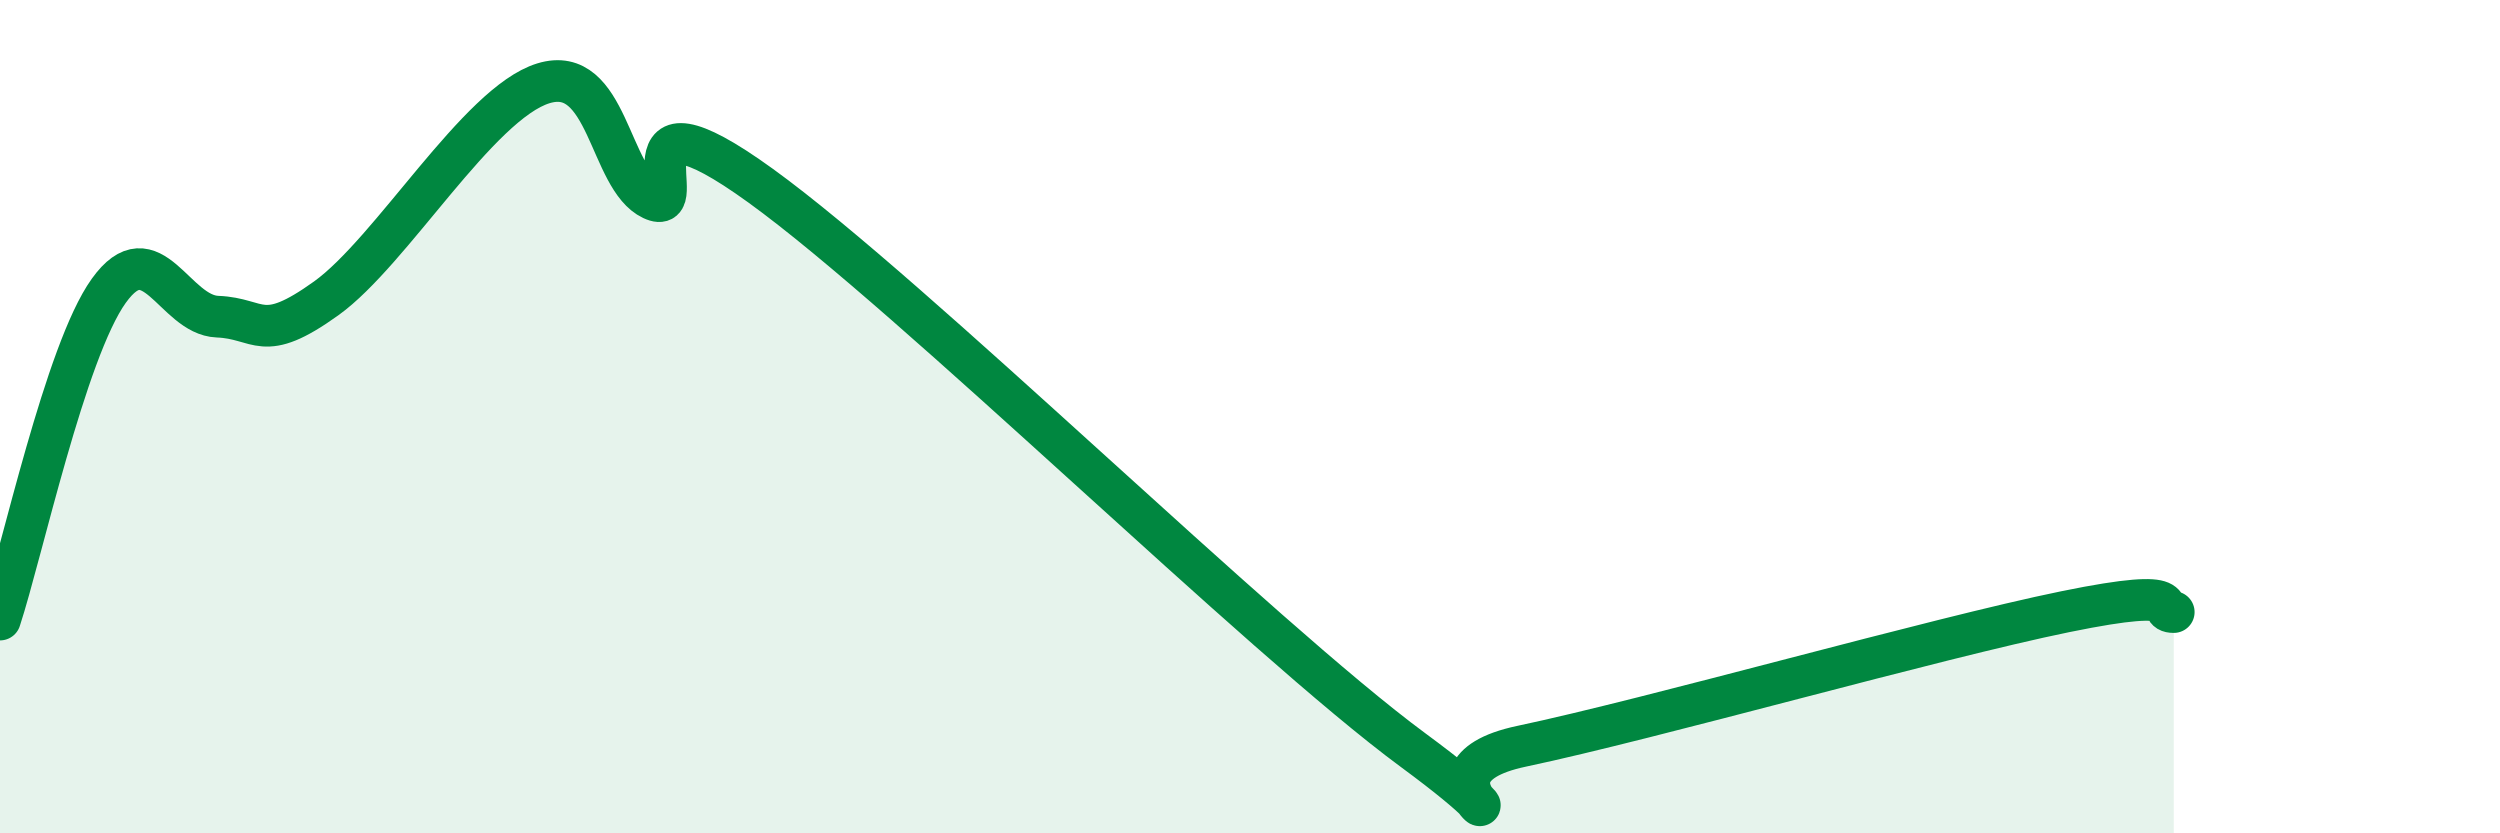 
    <svg width="60" height="20" viewBox="0 0 60 20" xmlns="http://www.w3.org/2000/svg">
      <path
        d="M 0,14.87 C 0.52,13.29 1.57,8.43 2.61,6.98 C 3.65,5.53 4.18,7.56 5.22,7.6 C 6.26,7.64 6.27,8.28 7.83,7.16 C 9.39,6.04 11.48,2.48 13.04,2 C 14.6,1.52 14.61,4.29 15.65,4.78 C 16.69,5.27 14.61,1.82 18.26,4.46 C 21.91,7.1 30.26,15.31 33.91,18 C 37.56,20.69 33.39,18.57 36.52,17.91 C 39.65,17.25 46.44,15.32 49.57,14.68 C 52.7,14.04 51.65,14.69 52.17,14.69L52.17 20L0 20Z"
        fill="#008740"
        opacity="0.1"
        stroke-linecap="round"
        stroke-linejoin="round"
      />
      <path
        d="M 0,14.87 C 0.52,13.29 1.57,8.43 2.61,6.98 C 3.65,5.53 4.18,7.56 5.22,7.6 C 6.26,7.64 6.27,8.28 7.83,7.16 C 9.39,6.04 11.48,2.48 13.04,2 C 14.6,1.52 14.61,4.29 15.65,4.78 C 16.69,5.27 14.61,1.82 18.26,4.46 C 21.91,7.1 30.26,15.31 33.91,18 C 37.56,20.69 33.39,18.57 36.52,17.91 C 39.65,17.25 46.44,15.32 49.57,14.68 C 52.7,14.04 51.65,14.69 52.17,14.69"
        stroke="#008740"
        stroke-width="1"
        fill="none"
        stroke-linecap="round"
        stroke-linejoin="round"
      />
    </svg>
  